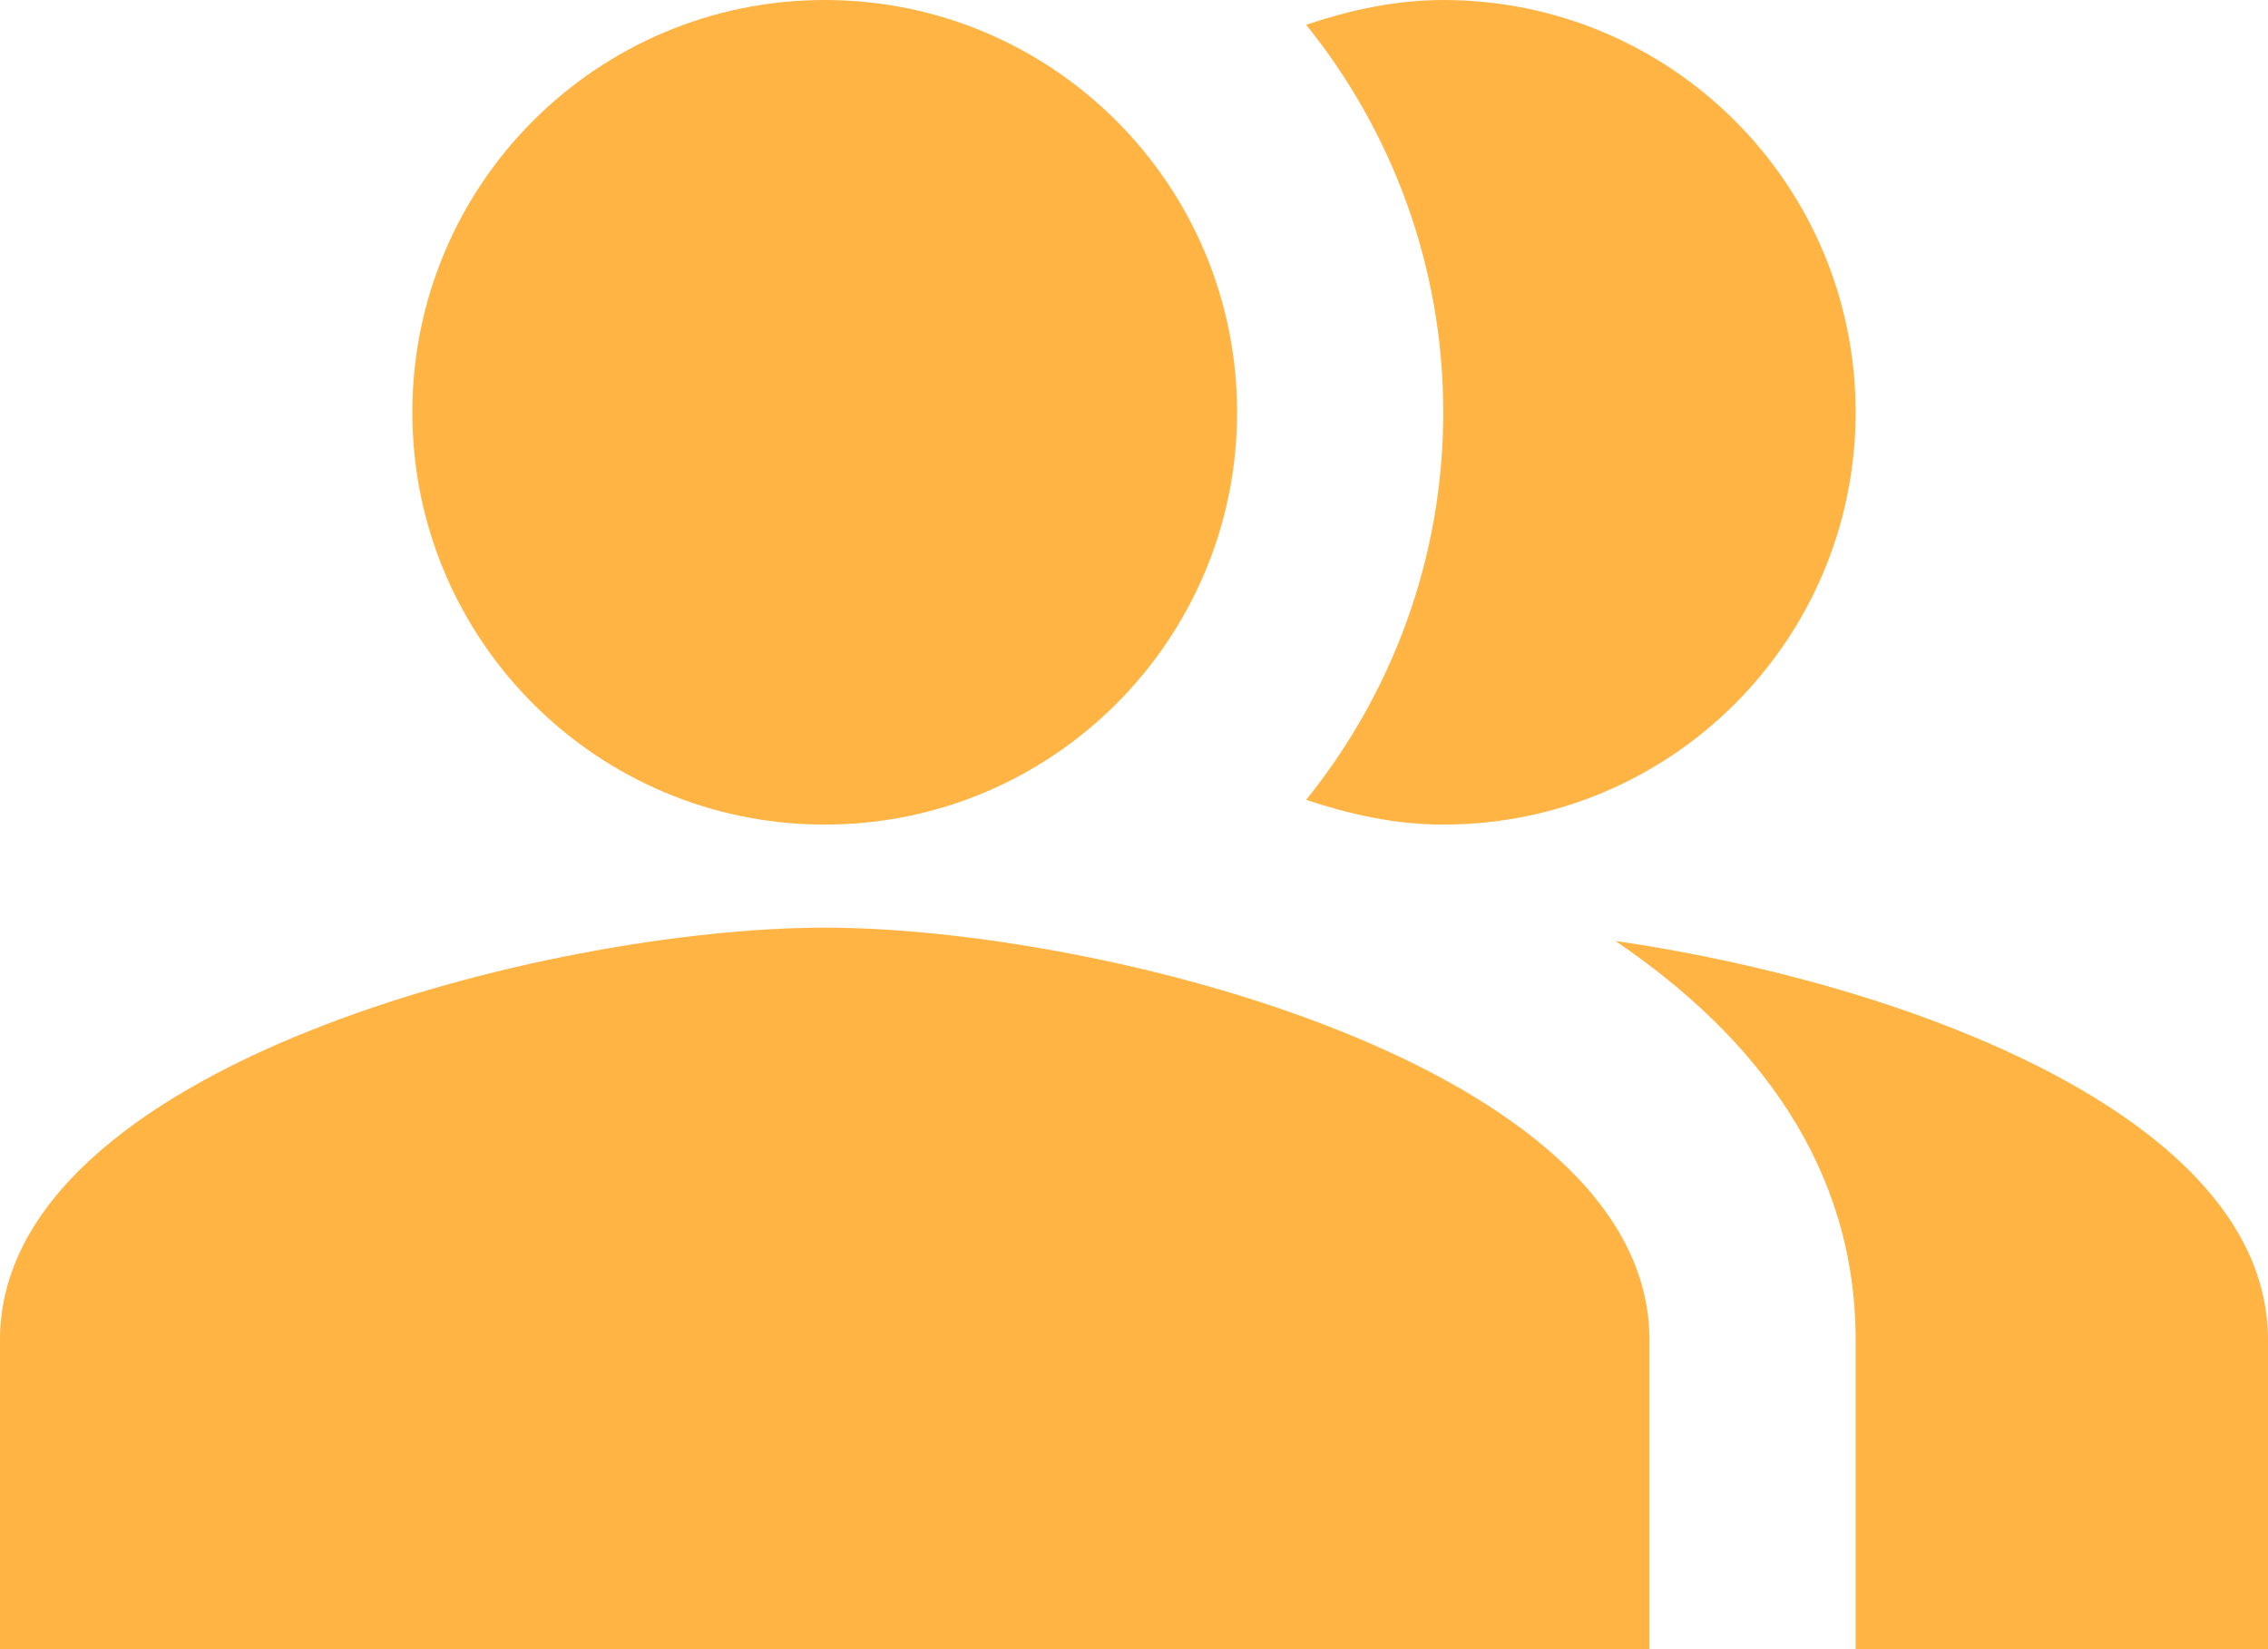 <svg width="22" height="16" viewBox="0 0 22 16" fill="none" xmlns="http://www.w3.org/2000/svg">
<g id="Flat">
<g id="Group">
<g id="Group_2">
<path id="Vector" fill-rule="evenodd" clip-rule="evenodd" d="M15.67 9.129C17.04 10.059 18 11.319 18 12.999V15.999H22V12.999C22 10.819 18.43 9.529 15.67 9.129Z" fill="#FFB443"/>
</g>
<g id="Group_3">
<path id="Vector_2" d="M8 8C10.209 8 12 6.209 12 4C12 1.791 10.209 0 8 0C5.791 0 4 1.791 4 4C4 6.209 5.791 8 8 8Z" fill="#FFB443"/>
</g>
<g id="Group_4">
<path id="Vector_3" fill-rule="evenodd" clip-rule="evenodd" d="M14 8C16.21 8 18 6.21 18 4C18 1.79 16.21 0 14 0C13.53 0 13.09 0.1 12.67 0.24C13.5 1.27 14 2.58 14 4C14 5.42 13.5 6.73 12.67 7.76C13.09 7.9 13.53 8 14 8Z" fill="#FFB443"/>
</g>
<g id="Group_5">
<path id="Vector_4" fill-rule="evenodd" clip-rule="evenodd" d="M8 9C5.33 9 0 10.34 0 13V16H16V13C16 10.34 10.67 9 8 9Z" fill="#FFB443"/>
</g>
</g>
</g>
</svg>
